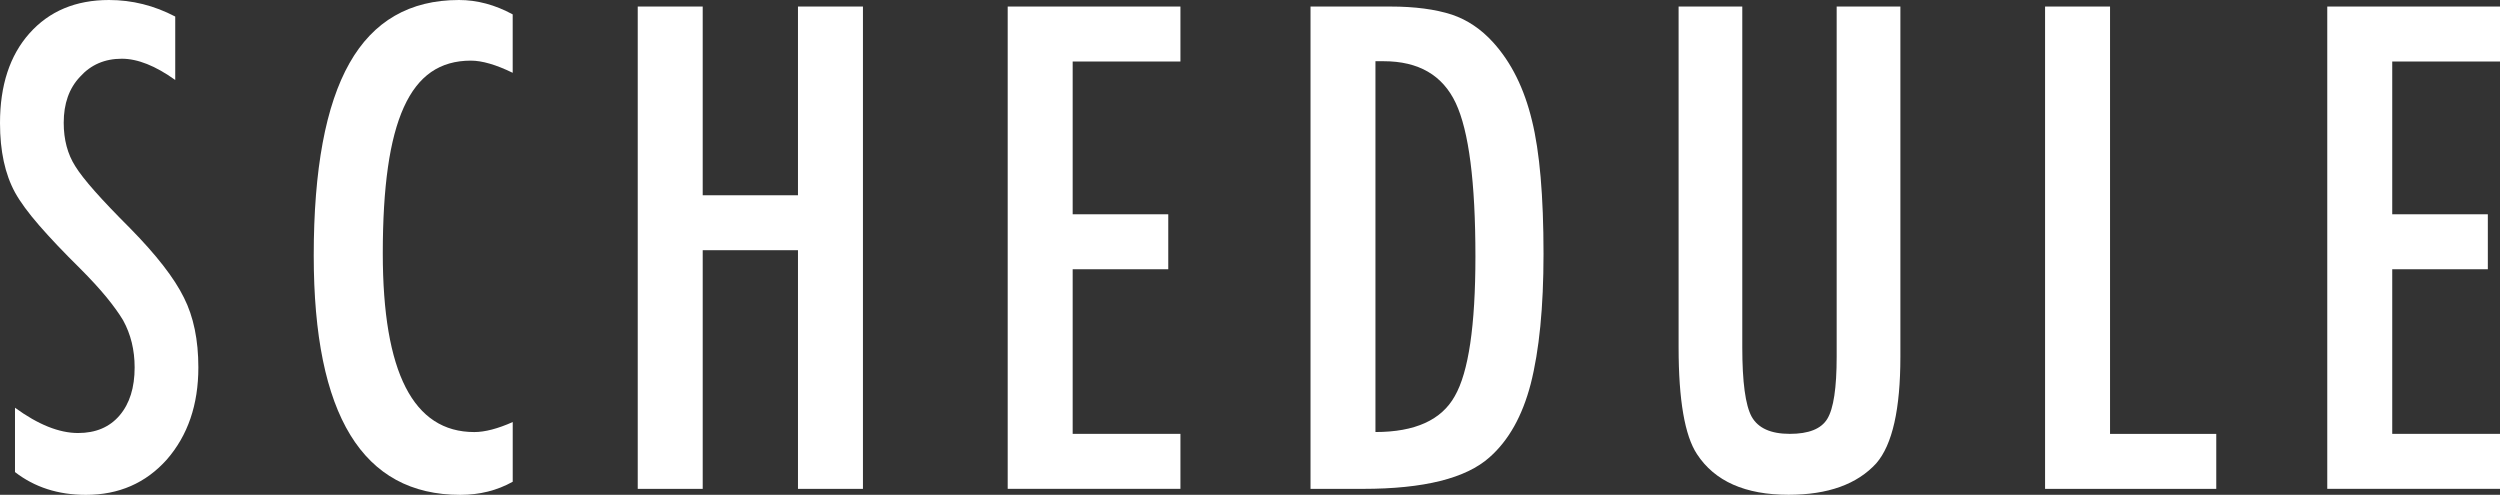 <?xml version="1.0" encoding="UTF-8"?>
<svg id="_レイヤー_2" data-name="レイヤー 2" xmlns="http://www.w3.org/2000/svg" viewBox="0 0 679.94 134.58">
  <rect x="0" y="0" width="679.94" height="134.58" fill="#333333" stroke="none"/>
  <defs>
    <style>
      .cls-1 {
        fill: #fff;
      }
    </style>
  </defs>
  <g id="_レイヤー_2-2" data-name="レイヤー 2">
    <g>
      <path class="cls-1" d="M47.66,4.5v17.25c-5.38-3.85-10.22-5.78-14.53-5.78-4.65,0-8.44,1.64-11.38,4.93-2.95,3.12-4.42,7.28-4.42,12.49,0,4.59,1.05,8.53,3.14,11.81,1.08,1.76,2.85,4.02,5.31,6.8,2.46,2.78,5.65,6.12,9.56,10.03,7.19,7.31,12.09,13.62,14.7,18.95,2.6,5.15,3.91,11.47,3.91,18.95,0,10.14-2.86,18.49-8.58,25.06-5.72,6.4-13.06,9.6-22,9.6-7.53,0-13.96-2.07-19.29-6.2v-17.5c6.29,4.59,12.01,6.88,17.16,6.88,4.81,0,8.58-1.6,11.3-4.8,2.72-3.2,4.08-7.55,4.08-13.04,0-4.76-1.05-9.03-3.14-12.83-1.08-1.81-2.58-3.89-4.5-6.25-1.93-2.35-4.33-4.97-7.22-7.86-4.48-4.42-8.19-8.33-11.13-11.72-2.95-3.4-5.13-6.37-6.54-8.92C1.36,47.35,0,41.07,0,33.47,0,23.22,2.66,15.09,7.99,9.09,13.37,3.03,20.59,0,29.65,0c6.29,0,12.29,1.5,18.01,4.5Z"/>
      <path class="cls-1" d="M139.44,3.91v15.89c-4.53-2.21-8.33-3.31-11.38-3.31-4.19,0-7.79,1.03-10.79,3.1-3,2.07-5.48,5.25-7.43,9.56-1.95,4.3-3.4,9.76-4.33,16.35-.94,6.6-1.4,14.4-1.4,23.41,0,32.4,8.3,48.6,24.89,48.6,2.89,0,6.37-.91,10.45-2.72v16.23c-4.25,2.38-9.01,3.57-14.27,3.57-26.56,0-39.85-21.69-39.85-65.08,0-23.45,3.24-40.89,9.73-52.34C101.54,5.72,111.46,0,124.83,0c4.93,0,9.8,1.3,14.61,3.91Z"/>
      <path class="cls-1" d="M173.45,1.78h17.67v51.32h25.91V1.78h17.67v131.18h-17.67v-64.91h-25.91v64.91h-17.67V1.78Z"/>
      <path class="cls-1" d="M274.07,1.78h46.98v14.95h-29.31v41.55h26v14.95h-26v44.77h29.31v14.95h-46.98V1.78Z"/>
      <path class="cls-1" d="M356.42,1.78h21.75c6.63,0,12.21.74,16.74,2.21,4.19,1.42,7.93,3.94,11.21,7.56,4.93,5.44,8.44,12.52,10.54,21.24,2.09,8.44,3.14,20.53,3.14,36.28,0,14.44-1.16,26.22-3.48,35.34-2.27,8.72-6,15.38-11.21,19.97-6.4,5.72-17.87,8.58-34.41,8.58h-14.27V1.78ZM374.09,117.5c10.76,0,17.96-3.26,21.58-9.77,3.74-6.51,5.61-19.17,5.61-37.98,0-20.22-1.78-34.12-5.35-41.72-3.57-7.59-10.11-11.38-19.63-11.38h-2.21v100.85Z"/>
      <path class="cls-1" d="M456.53,1.78h17.33v92.69c0,9.46.85,15.75,2.55,18.86,1.76,3.12,5.21,4.67,10.37,4.67s8.55-1.36,10.2-4.08c1.7-2.77,2.55-8.41,2.55-16.91V1.78h17.33v95.24c0,14.27-2.18,23.93-6.54,28.97-5.21,5.72-13.17,8.58-23.88,8.58-11.78,0-20.08-3.68-24.89-11.04-3.34-5.04-5.01-14.73-5.01-29.06V1.78Z"/>
      <path class="cls-1" d="M556.21,1.78h17.67v116.23h28.89v14.95h-46.56V1.78Z"/>
      <path class="cls-1" d="M632.96,1.78h46.98v14.95h-29.31v41.55h26v14.95h-26v44.77h29.31v14.95h-46.98V1.78Z"/>
    </g>
  </g>
</svg>